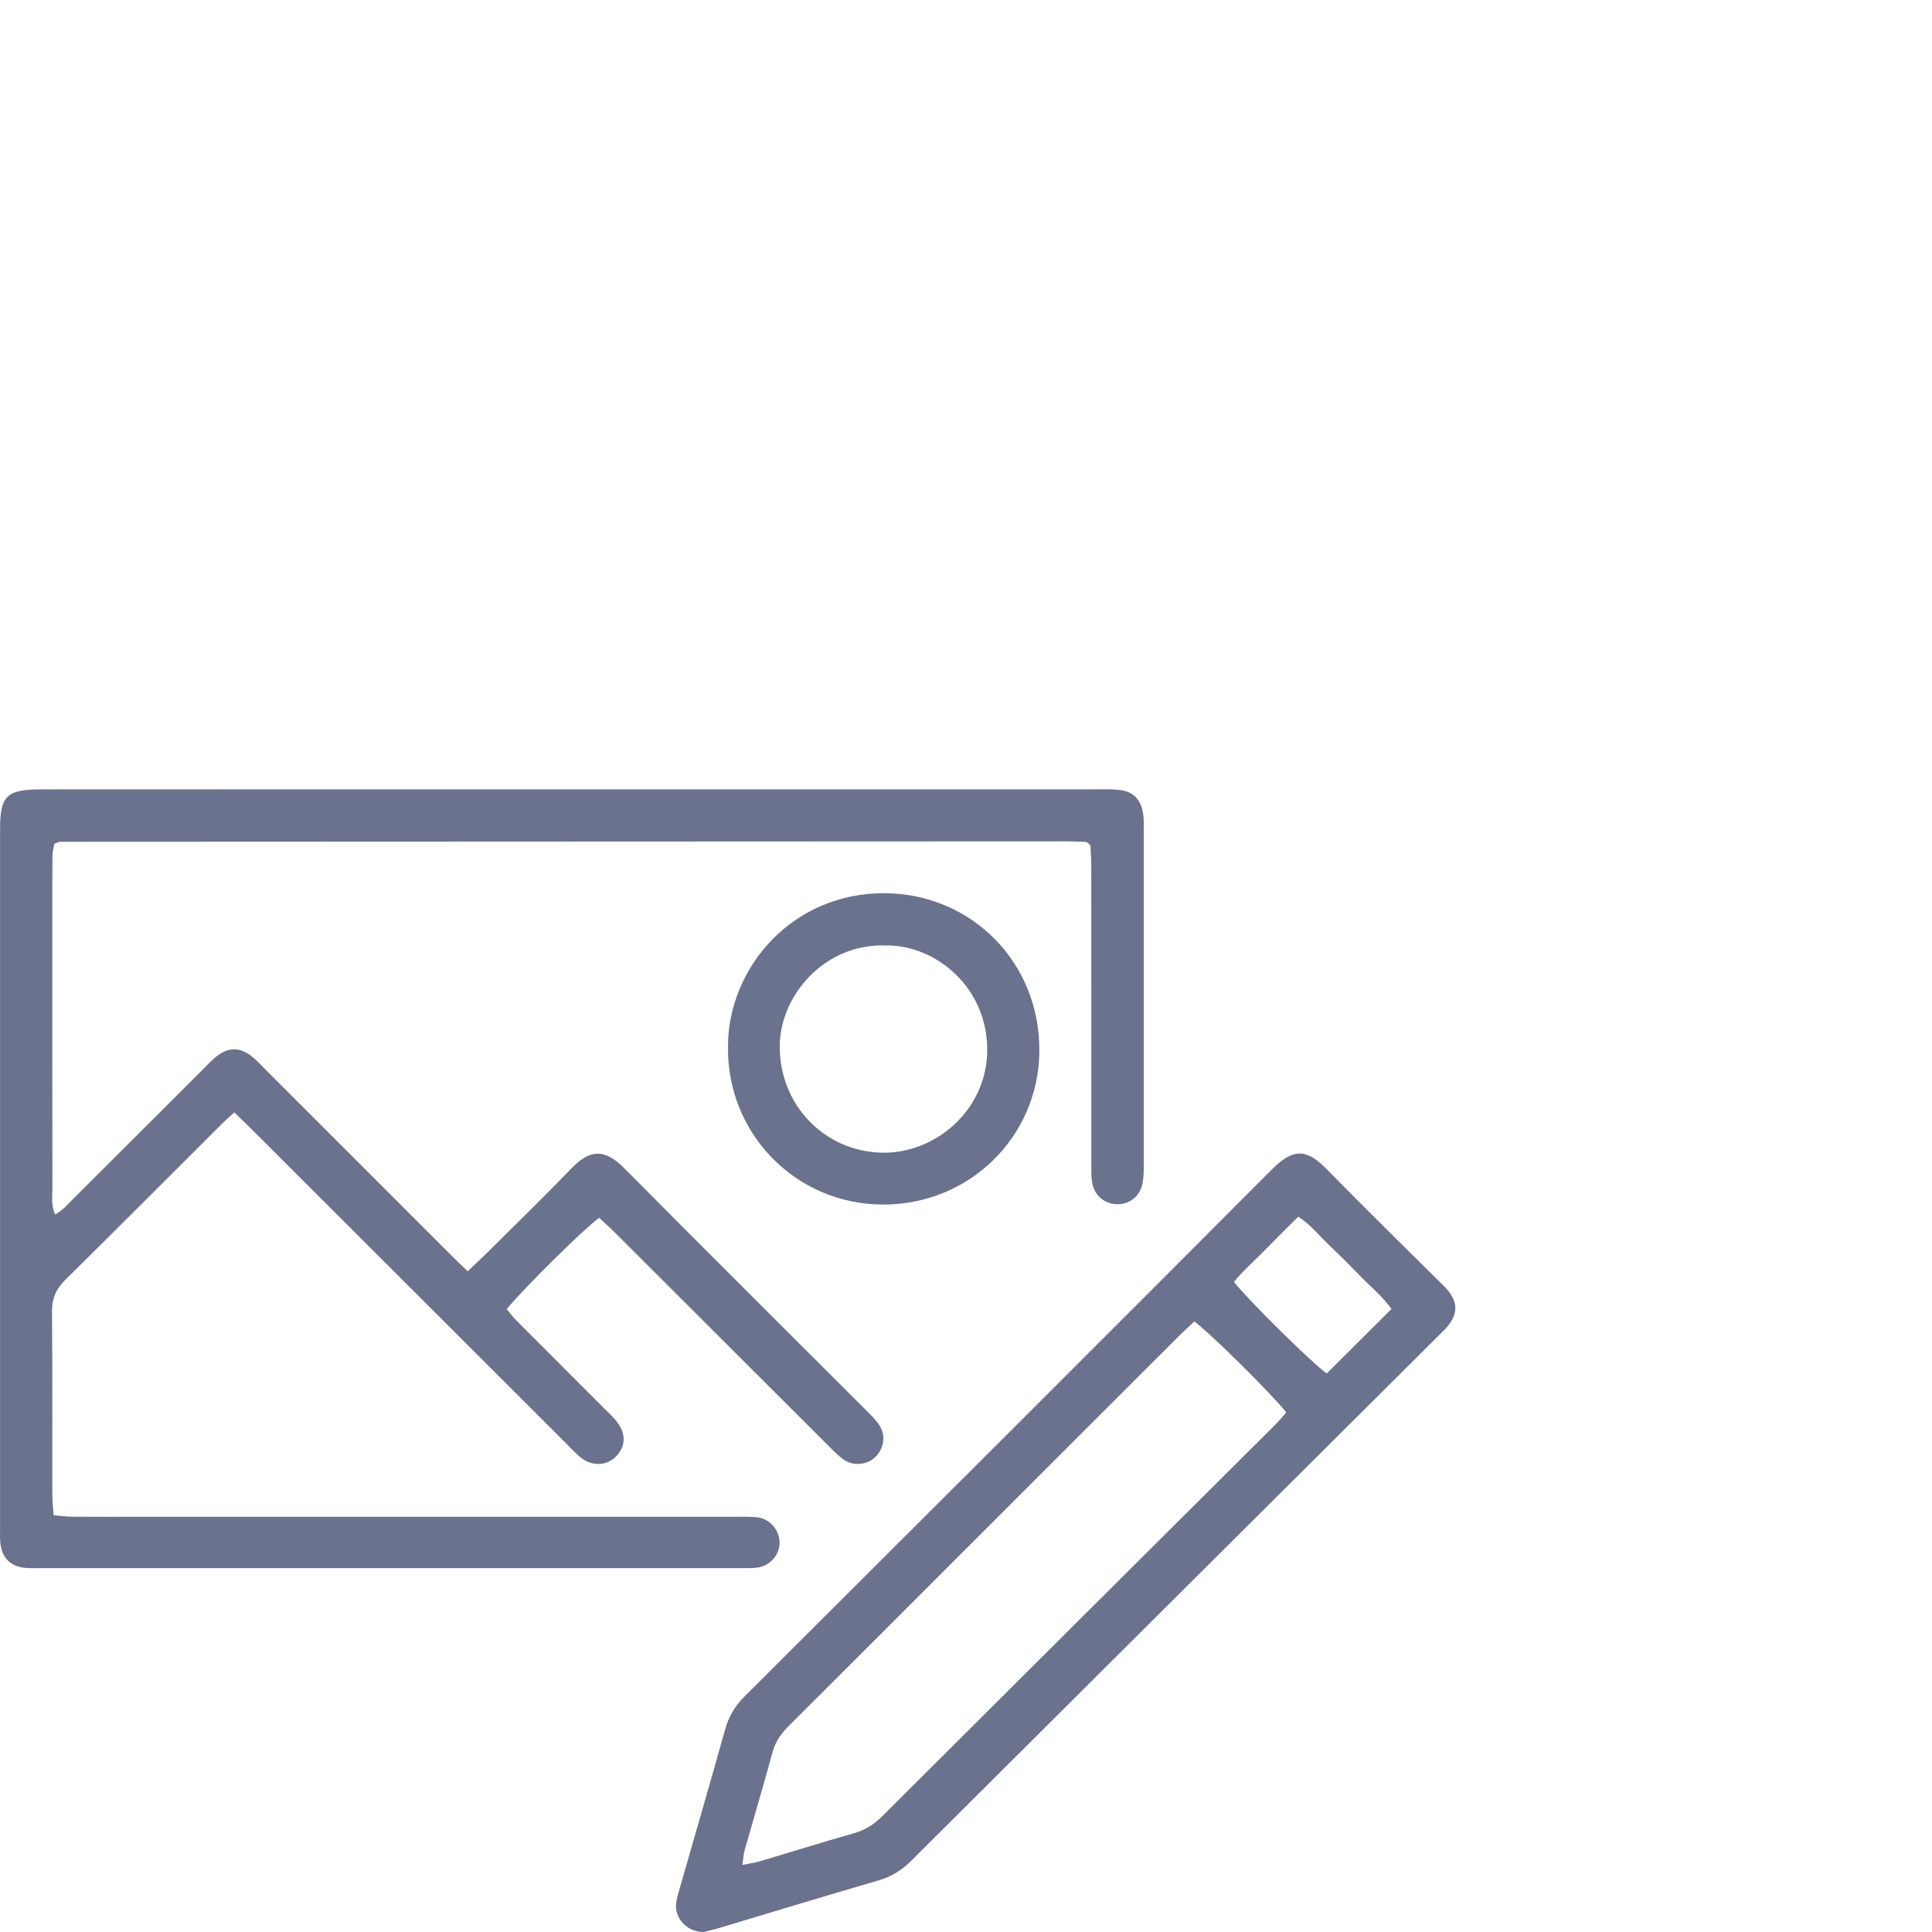 <svg xmlns="http://www.w3.org/2000/svg" viewBox="0 0 500 500"><defs><style>      .cls-1 {        fill: #6b728e;      }    </style></defs><g><g id="Capa_1"><g><path class="cls-1" d="M60.63,287.9c-1.37,1.25-2.26,2.01-3.08,2.83-13.52,13.49-26.99,27.02-40.59,40.43-2.42,2.38-3.53,4.83-3.5,8.26.14,15.75.05,31.5.08,47.25,0,1.73.2,3.45.33,5.47,1.85.16,3.37.38,4.9.39,6.3.04,12.6.02,18.9.02,50.8,0,101.59,0,152.39,0,1.97,0,3.95-.09,5.9.13,3.28.38,5.72,3.22,5.79,6.44.08,3.17-2.37,6.09-5.63,6.56-1.35.2-2.75.15-4.12.15-60.64,0-121.28,0-181.92,0-1.18,0-2.37.04-3.54-.06-3.79-.34-6.03-2.57-6.45-6.42-.13-1.17-.07-2.36-.07-3.54,0-60.44,0-120.87,0-181.31,0-8.53,1.72-10.19,10.51-10.21,17.13-.03,34.26,0,51.39,0,73.63,0,147.27,0,220.9,0,2.17,0,4.34-.09,6.49.1,3.94.35,5.98,2.38,6.55,6.34.17,1.16.15,2.36.15,3.53,0,29.14.01,58.27,0,87.41,0,1.57-.03,3.17-.35,4.69-.68,3.21-3.14,5.19-6.24,5.29-3.28.11-6.11-2.05-6.74-5.43-.32-1.72-.24-3.53-.24-5.29-.01-25.4,0-50.79-.02-76.19,0-2.12-.14-4.24-.2-5.92-.57-.54-.7-.71-.87-.8-.17-.09-.37-.13-.56-.13-1.57-.06-3.14-.15-4.72-.15-86.82.03-173.65.06-260.47.11-.36,0-.72.23-1.52.5-.15.88-.49,1.98-.5,3.08-.06,5.12-.04,10.24-.04,15.35,0,23.62-.01,47.25.02,70.87,0,2.07-.35,4.22.69,6.64,2.09-1.09,3.29-2.63,4.63-3.96,11.16-11.12,22.29-22.25,33.44-33.38.98-.97,1.91-1.99,2.94-2.91,3.61-3.24,6.91-3.3,10.47-.18,1.18,1.04,2.25,2.2,3.36,3.32,15.73,15.73,31.46,31.47,47.19,47.2,1.5,1.5,3.05,2.97,4.75,4.62,1.7-1.61,3.15-2.92,4.53-4.29,7.4-7.36,14.9-14.62,22.13-22.14,4.75-4.94,8.53-5.62,13.92-.19,20.93,21.11,42.02,42.06,63.04,63.09,1.11,1.11,2.25,2.25,3.05,3.57,1.61,2.65,1.01,5.97-1.22,8.09-2.12,2.01-5.69,2.38-8.17.59-1.58-1.14-2.95-2.6-4.34-3.98-18.25-18.22-36.49-36.45-54.75-54.67-1.36-1.36-2.81-2.63-4.16-3.9-3.9,2.81-19.39,18.12-23.93,23.63.8.94,1.58,2,2.49,2.92,7.64,7.67,15.3,15.32,22.95,22.98.97.97,2,1.91,2.87,2.97,2.71,3.31,2.59,6.82-.25,9.49-2.46,2.31-6.26,2.31-9.12-.13-1.35-1.14-2.54-2.47-3.8-3.72-26.88-26.85-53.76-53.71-80.64-80.56-1.52-1.52-3.08-3-4.98-4.84Z"></path><path class="cls-1" d="M181.99,500c-4.3-.04-7.51-3.67-7-7.55.21-1.55.73-3.06,1.16-4.57,3.84-13.43,7.75-26.83,11.5-40.28.93-3.33,2.51-6.04,4.97-8.49,45.58-45.46,91.15-90.94,136.6-136.52,5.88-5.9,9.33-4.93,14.29.15,9.49,9.72,19.22,19.2,28.85,28.78.84.83,1.72,1.64,2.45,2.56,2.47,3.08,2.44,5.95-.1,9.09-.74.91-1.62,1.72-2.46,2.55-45.48,45.28-90.98,90.55-136.43,135.86-2.44,2.43-5.11,4.09-8.45,5.07-13.79,4-27.52,8.21-41.27,12.32-1.5.45-3.03.79-4.11,1.06ZM192.13,482.63c1.85-.37,3.15-.53,4.39-.89,8.1-2.4,16.16-4.95,24.29-7.24,2.96-.83,5.3-2.26,7.46-4.41,33.83-33.76,67.71-67.47,101.57-101.19,1.09-1.08,2.07-2.27,3.05-3.36-3.54-4.56-19.74-20.6-23.8-23.54-1.48,1.41-3.06,2.83-4.56,4.34-18.37,18.35-36.73,36.7-55.09,55.06-15.02,15.02-30.03,30.05-45.08,45.04-1.99,1.98-3.59,4.02-4.36,6.81-2.33,8.53-4.86,17-7.27,25.51-.3,1.06-.35,2.19-.6,3.89ZM343.37,355.44c5.49-5.47,11.03-10.98,16.74-16.68-2.42-3.36-5.35-5.7-7.92-8.36-2.6-2.69-5.25-5.33-7.96-7.91-2.65-2.53-4.95-5.48-8.24-7.61-3.04,3.03-5.85,5.78-8.59,8.6-2.7,2.78-5.66,5.33-8.05,8.29,4.09,5.1,20.18,20.97,24.02,23.68Z"></path><path class="cls-1" d="M188.4,270.8c.03-20.46,16.78-39.89,40.78-39.64,22.25.24,40.16,17.93,39.8,41.26-.33,21.79-18.06,39.39-40.52,39.32-22.72-.08-40.45-18.62-40.05-40.95ZM229.27,244.69c-15.92-.57-27.33,12.99-27.47,25.85-.17,15.21,11.36,27.33,26.23,27.77,13.76.4,27.07-10.71,27.45-25.92.41-16.63-13.21-27.88-26.21-27.7Z"></path></g></g></g></svg>